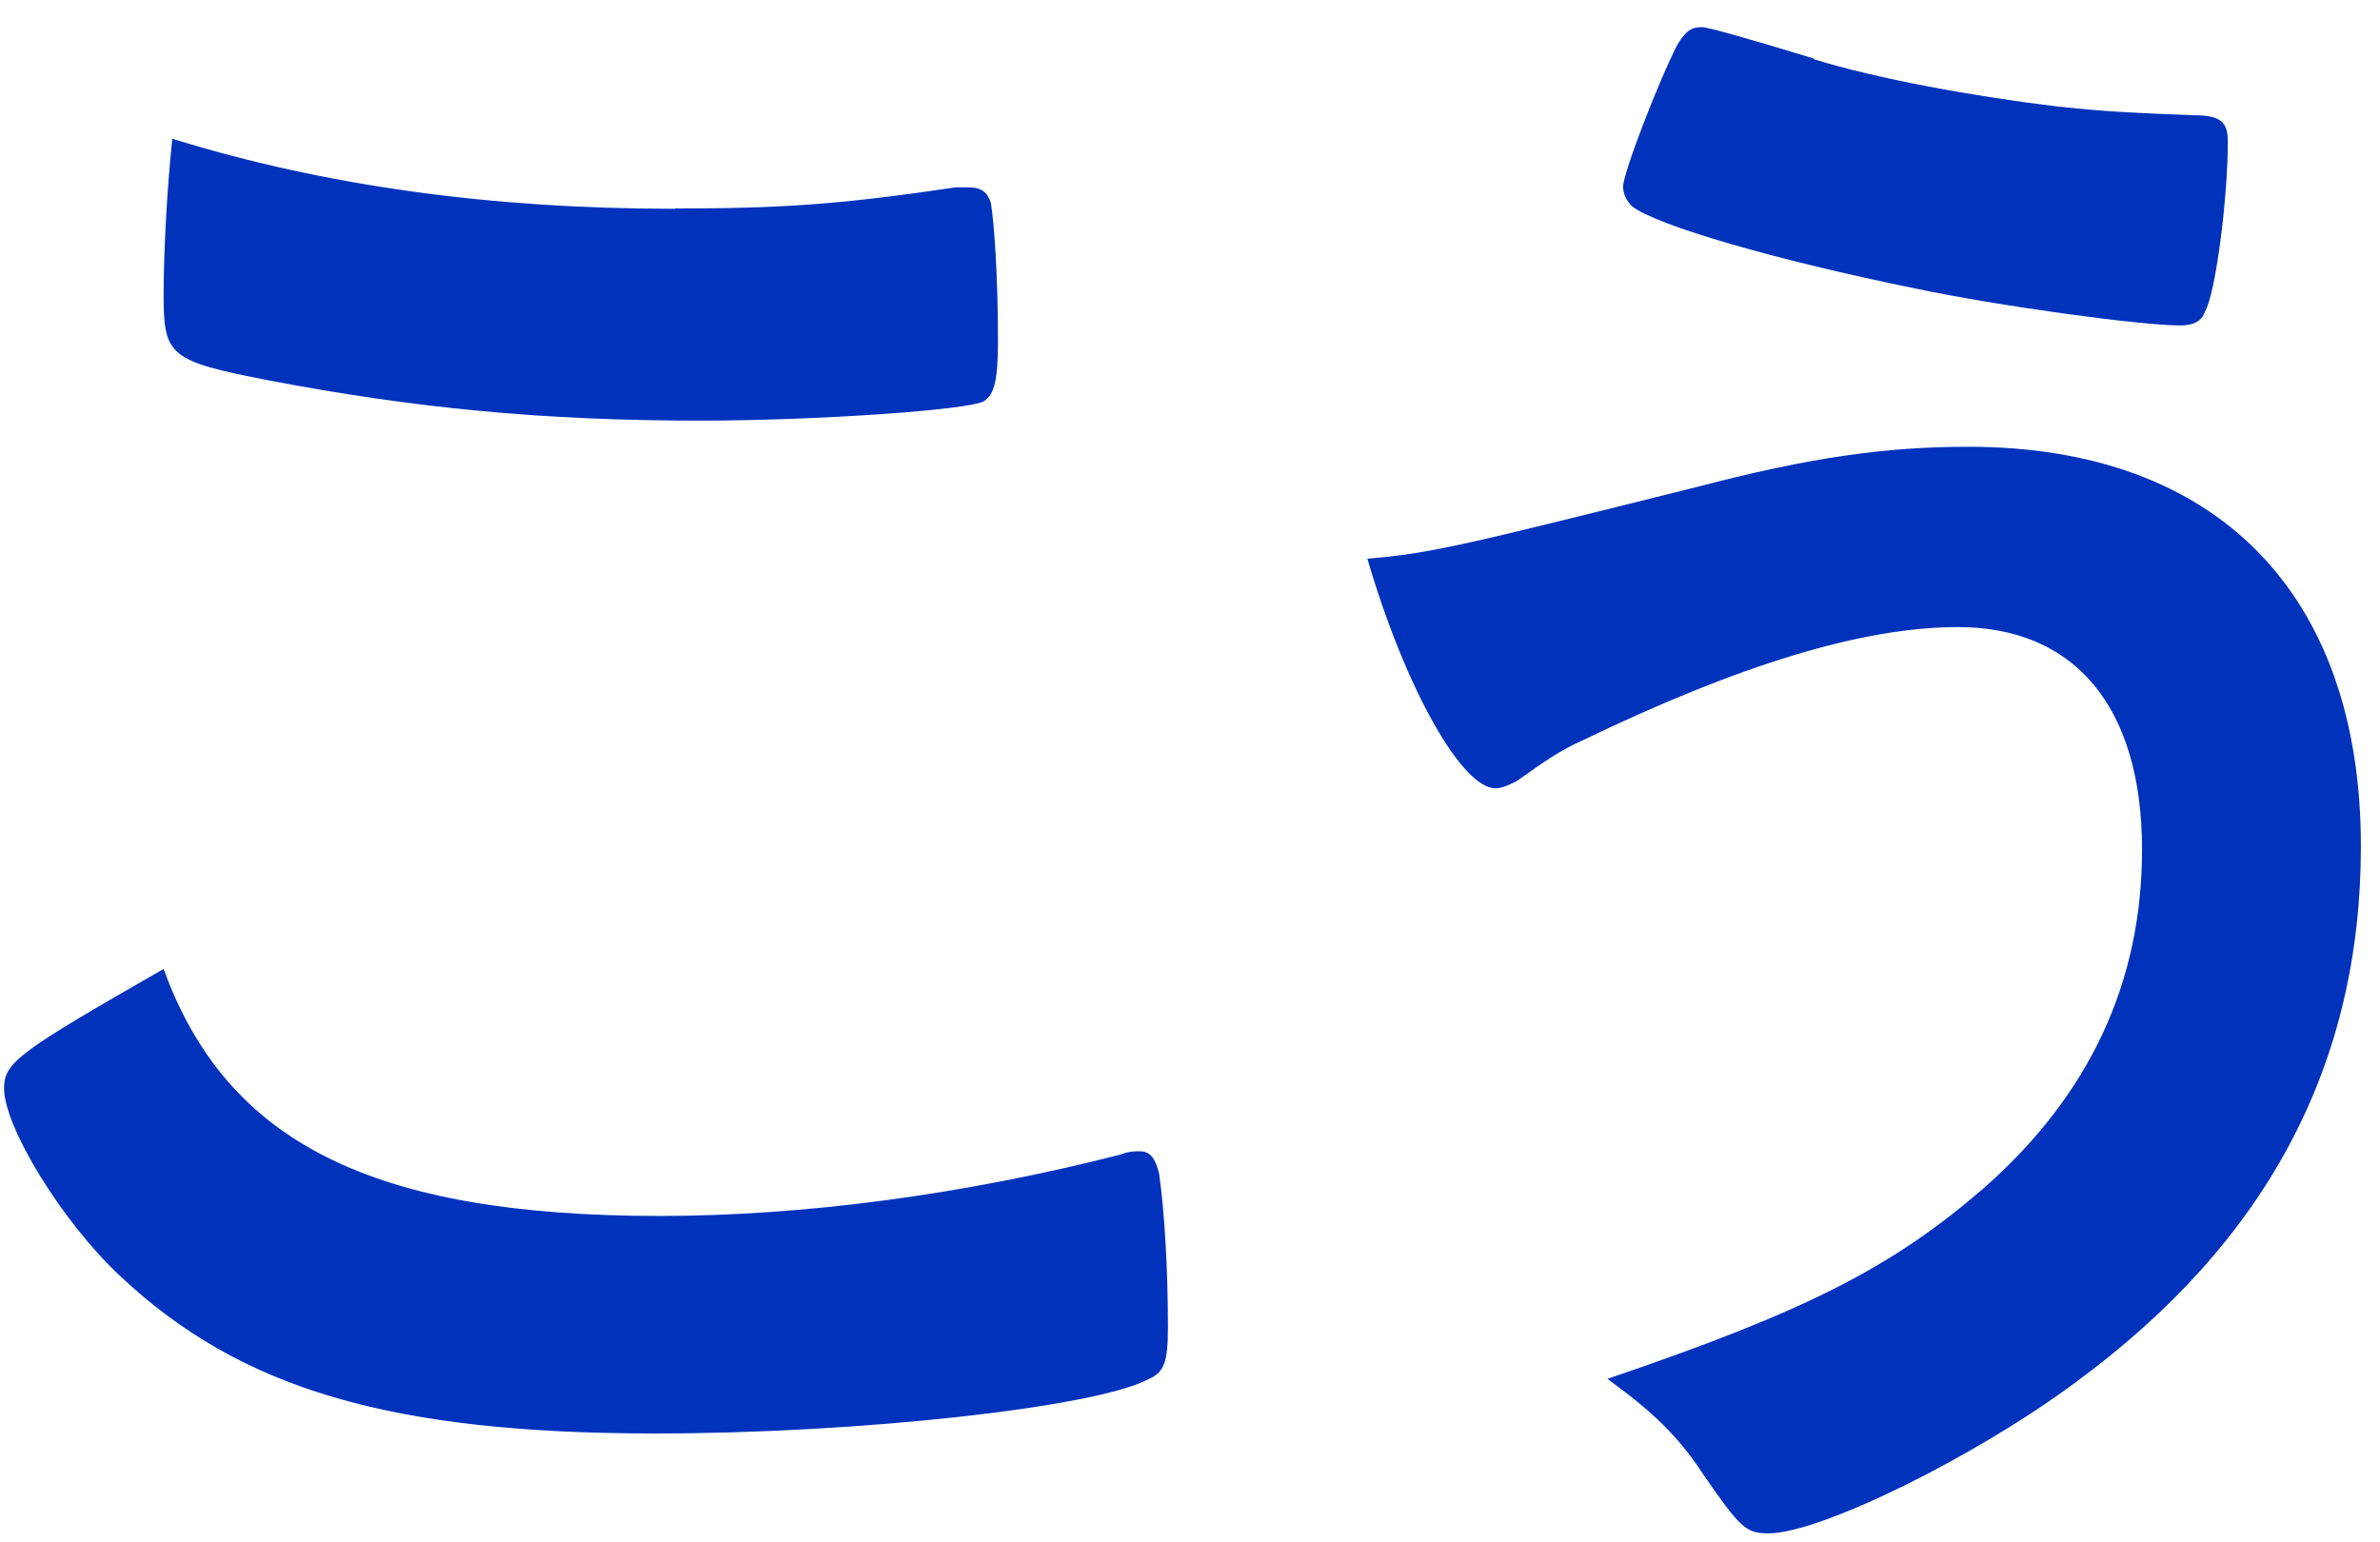 <svg width="71" height="46" viewBox="0 0 71 46" fill="none" xmlns="http://www.w3.org/2000/svg">
<path d="M19.671 36.28C23.961 36.28 28.721 35.65 33.421 34.45C33.681 34.35 33.841 34.35 34.001 34.35C34.311 34.35 34.471 34.56 34.581 35.03C34.741 36.18 34.841 37.85 34.841 39.58C34.841 40.63 34.741 40.94 34.261 41.15C32.691 41.99 25.631 42.77 19.571 42.77C11.671 42.77 7.181 41.46 3.571 38.06C1.841 36.44 0.121 33.62 0.121 32.47C0.121 31.69 0.591 31.37 4.881 28.91C6.761 34.09 11.101 36.28 19.681 36.28H19.671ZM20.141 6.22C23.171 6.22 24.951 6.12 28.511 5.59H28.881C29.301 5.59 29.461 5.75 29.561 6.06C29.661 6.69 29.771 8.26 29.771 10.14C29.771 11.34 29.671 11.76 29.351 11.97C28.931 12.23 24.381 12.55 20.881 12.55C16.231 12.55 12.361 12.18 8.021 11.35C5.041 10.77 4.881 10.62 4.881 8.79C4.881 7.59 4.981 5.6 5.141 4.14C9.691 5.55 14.661 6.23 20.151 6.23L20.141 6.22Z" fill="#0032BC"/>
<path d="M50.62 14.53C54.02 13.64 56.27 13.33 58.721 13.33C66.141 13.33 70.43 17.72 70.43 25.25C70.43 31.79 67.611 37.07 61.91 41.25C58.88 43.5 54.281 45.75 52.761 45.75C52.081 45.75 51.92 45.59 50.831 44.02C50.05 42.82 49.261 42.09 47.95 41.14C53.961 39.1 56.471 37.79 59.191 35.44C62.331 32.67 63.901 29.32 63.901 25.35C63.901 21.11 61.91 18.71 58.41 18.71C55.59 18.71 51.931 19.81 47.17 22.11C46.49 22.42 46.12 22.69 45.24 23.31C45.031 23.41 44.821 23.52 44.611 23.52C43.62 23.52 41.941 20.59 40.791 16.67C42.721 16.51 43.721 16.25 50.62 14.53ZM54.12 1.77C56.001 2.35 58.831 2.87 61.391 3.18C62.441 3.28 62.8 3.34 65.471 3.44C66.251 3.44 66.46 3.65 66.46 4.22C66.46 5.95 66.091 8.77 65.781 9.29C65.68 9.6 65.41 9.71 65.05 9.71C63.85 9.71 59.611 9.13 57.151 8.61C53.02 7.77 49.41 6.73 48.681 6.15C48.52 5.99 48.42 5.78 48.42 5.57C48.42 5.15 49.52 2.33 50.041 1.33C50.3 0.91 50.461 0.81 50.77 0.81C50.944 0.81 52.06 1.123 54.12 1.75V1.77Z" fill="#0032BC"/>
</svg>
